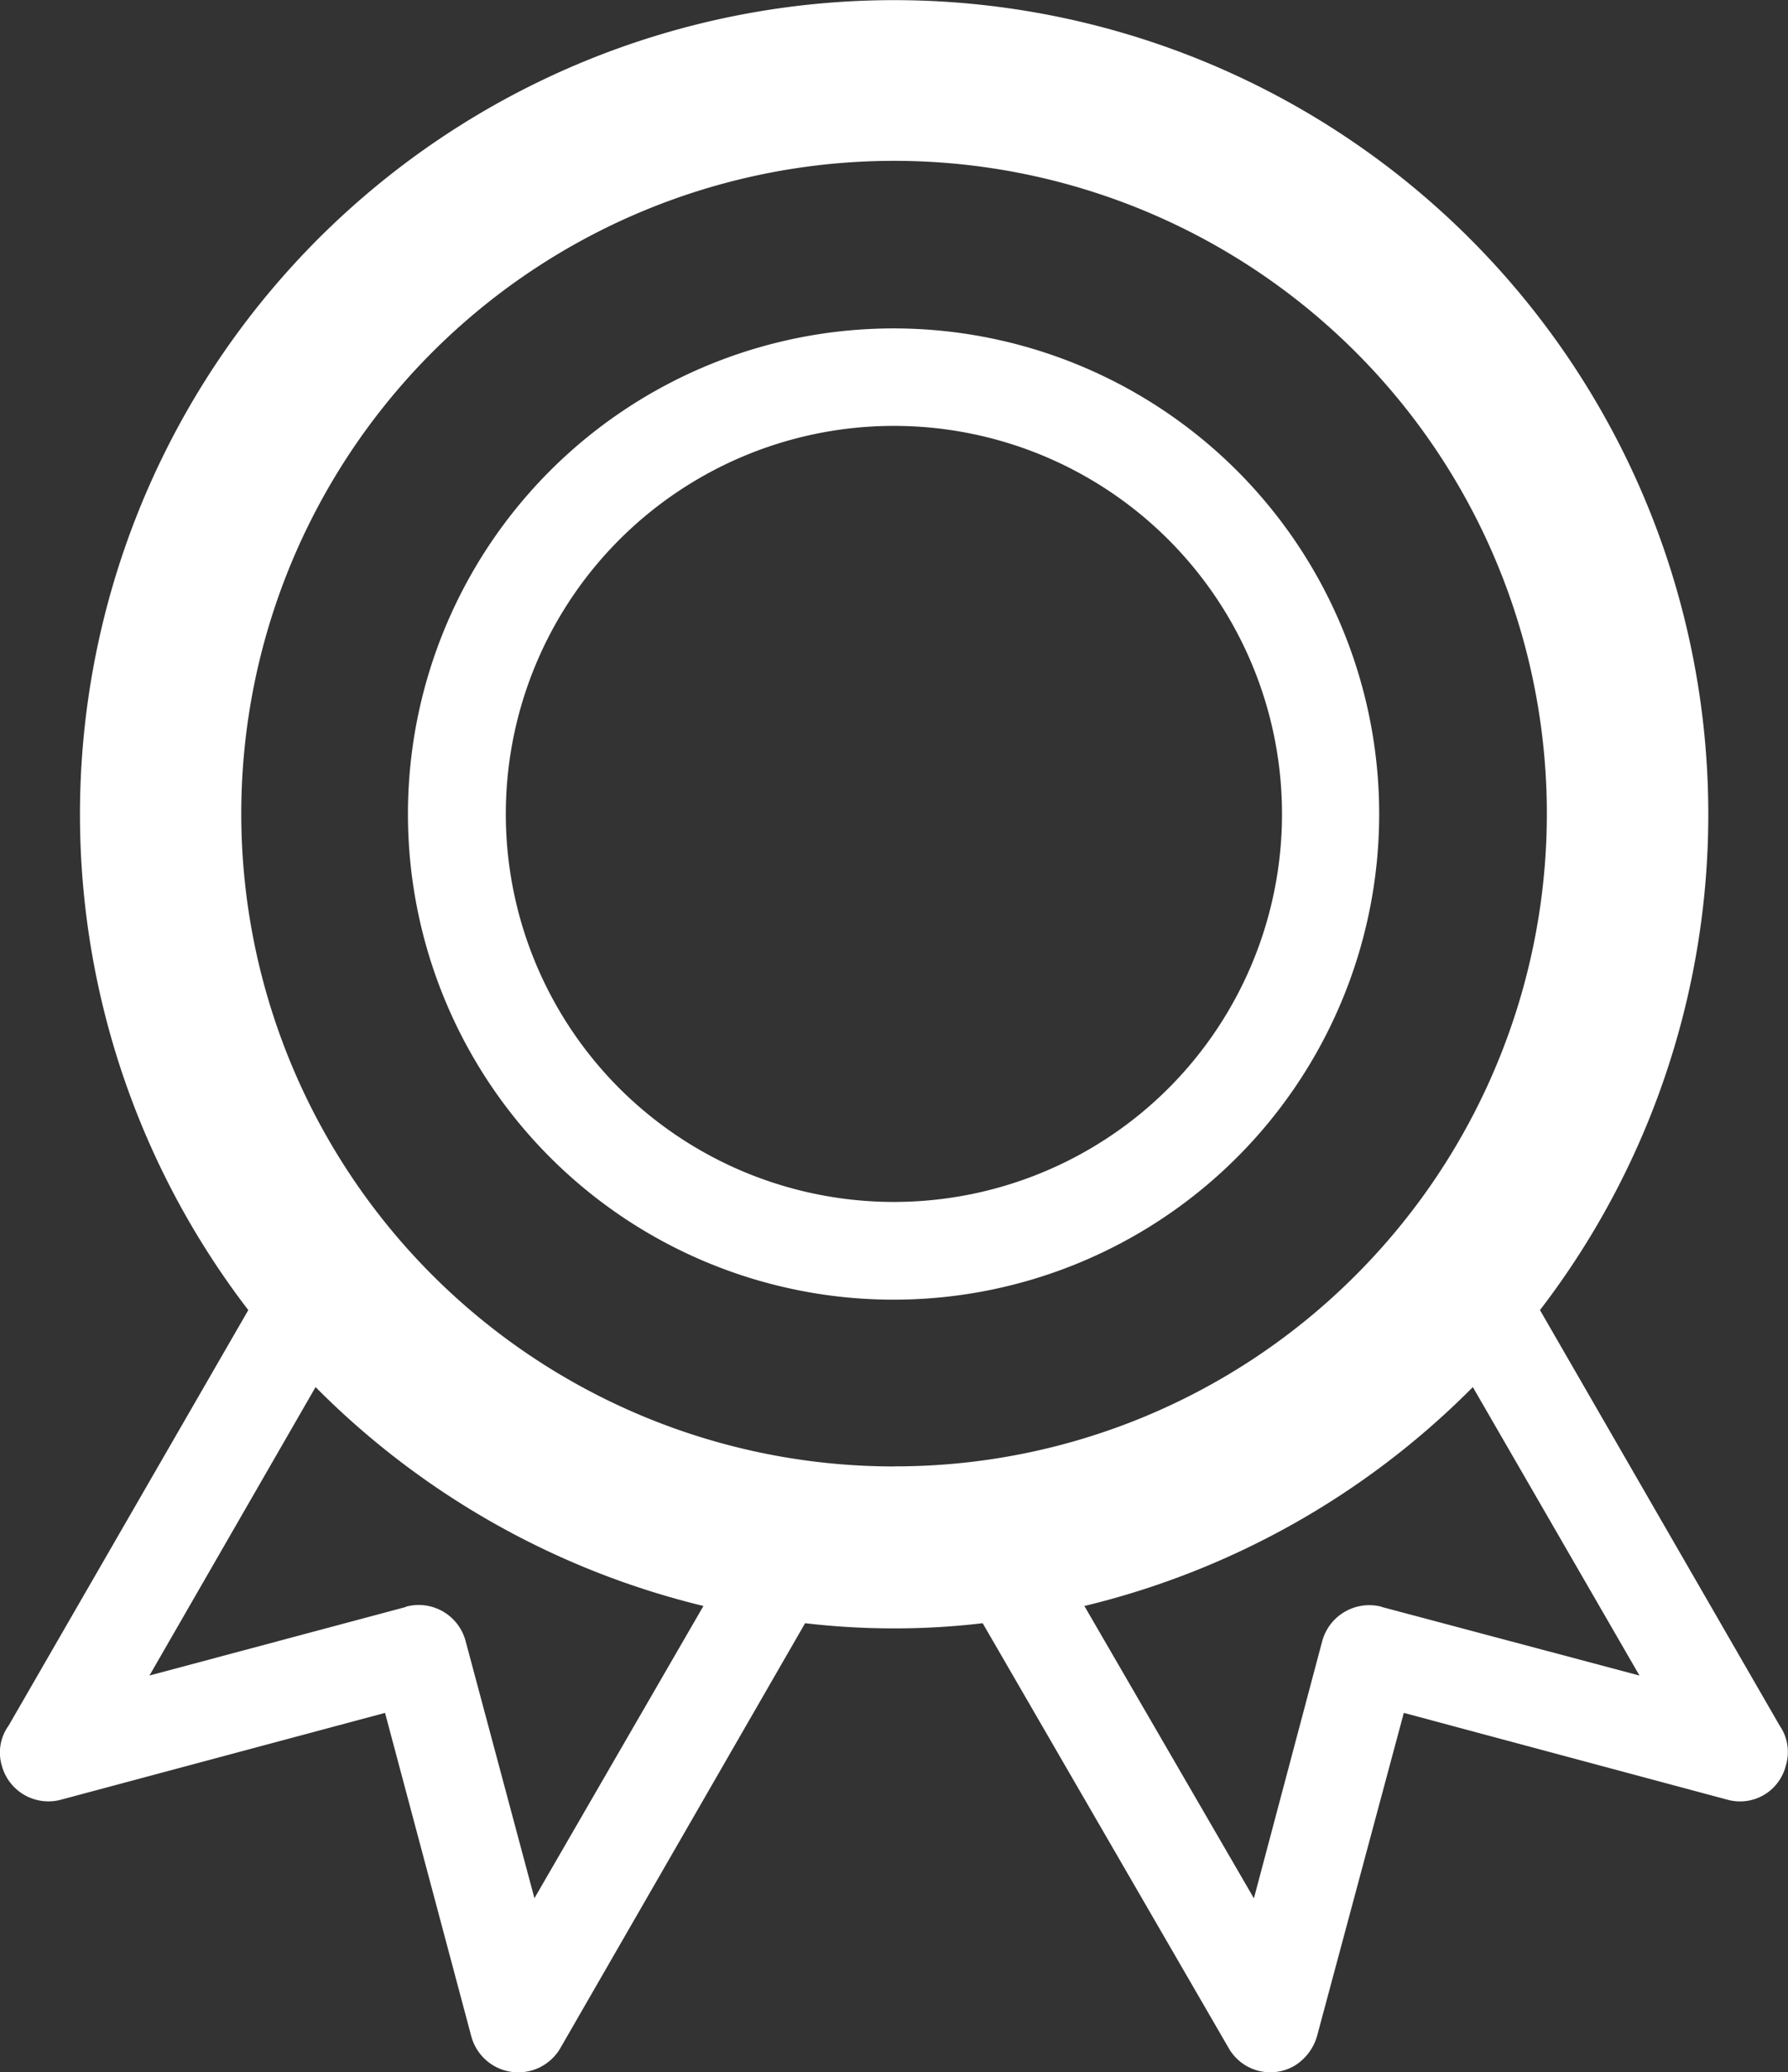 <svg id="Ebene_1" data-name="Ebene 1" xmlns="http://www.w3.org/2000/svg" viewBox="0 0 97.74 113.275">
  <rect x="0" y="0" width="97.74" height="113.275" fill="#333333" stroke="none"/>
  <defs>
    <style>
      .cls-1 {
        fill: #fff;
      }
    </style>
  </defs>
  <title>icon_belohnung-empfehlung</title>
  <path class="cls-1" d="M469.205,334.693l-13.1-22.711a44.506,44.506,0,1,0-70.609,0l-13.1,22.711a2.509,2.509,0,0,0-.376,2.181,2.638,2.638,0,0,0,3.236,1.872L392.971,334l4.712,17.668a2.659,2.659,0,0,0,4.87.659l13.38-23.229a41.493,41.493,0,0,0,4.87.283,40.584,40.584,0,0,0,4.837-.283l13.441,23.213a2.622,2.622,0,0,0,3.583.991,2.807,2.807,0,0,0,1.254-1.634L448.662,334l17.684,4.744a2.578,2.578,0,0,0,3.2-1.872,2.522,2.522,0,0,0-.344-2.181Zm-68.068,9.436h0l-3.766-14.071a2.654,2.654,0,0,0-3.236-1.869l-.064.032-13.978,3.737,9.08-15.767.158.158a44.657,44.657,0,0,0,21.045,11.807l-9.237,15.972Zm19.665-23.6h0a35.684,35.684,0,1,1,25.219-10.444A35.55,35.55,0,0,1,420.8,320.525Zm26.7,7.7h0l-.062-.032a2.666,2.666,0,0,0-3.236,1.869l-3.737,14.071L431.2,328.157a44.623,44.623,0,0,0,21.077-11.807l.158-.158,9.109,15.767L447.5,328.221Zm-7.944-62.115h0a26.546,26.546,0,1,0,7.757,18.768,26.548,26.548,0,0,0-7.757-18.768Zm-3.77,33.753h0a21.237,21.237,0,0,1-30,0,21.215,21.215,0,1,1,30,0Z" transform="translate(-371.923 -240.369)"/>
</svg>
